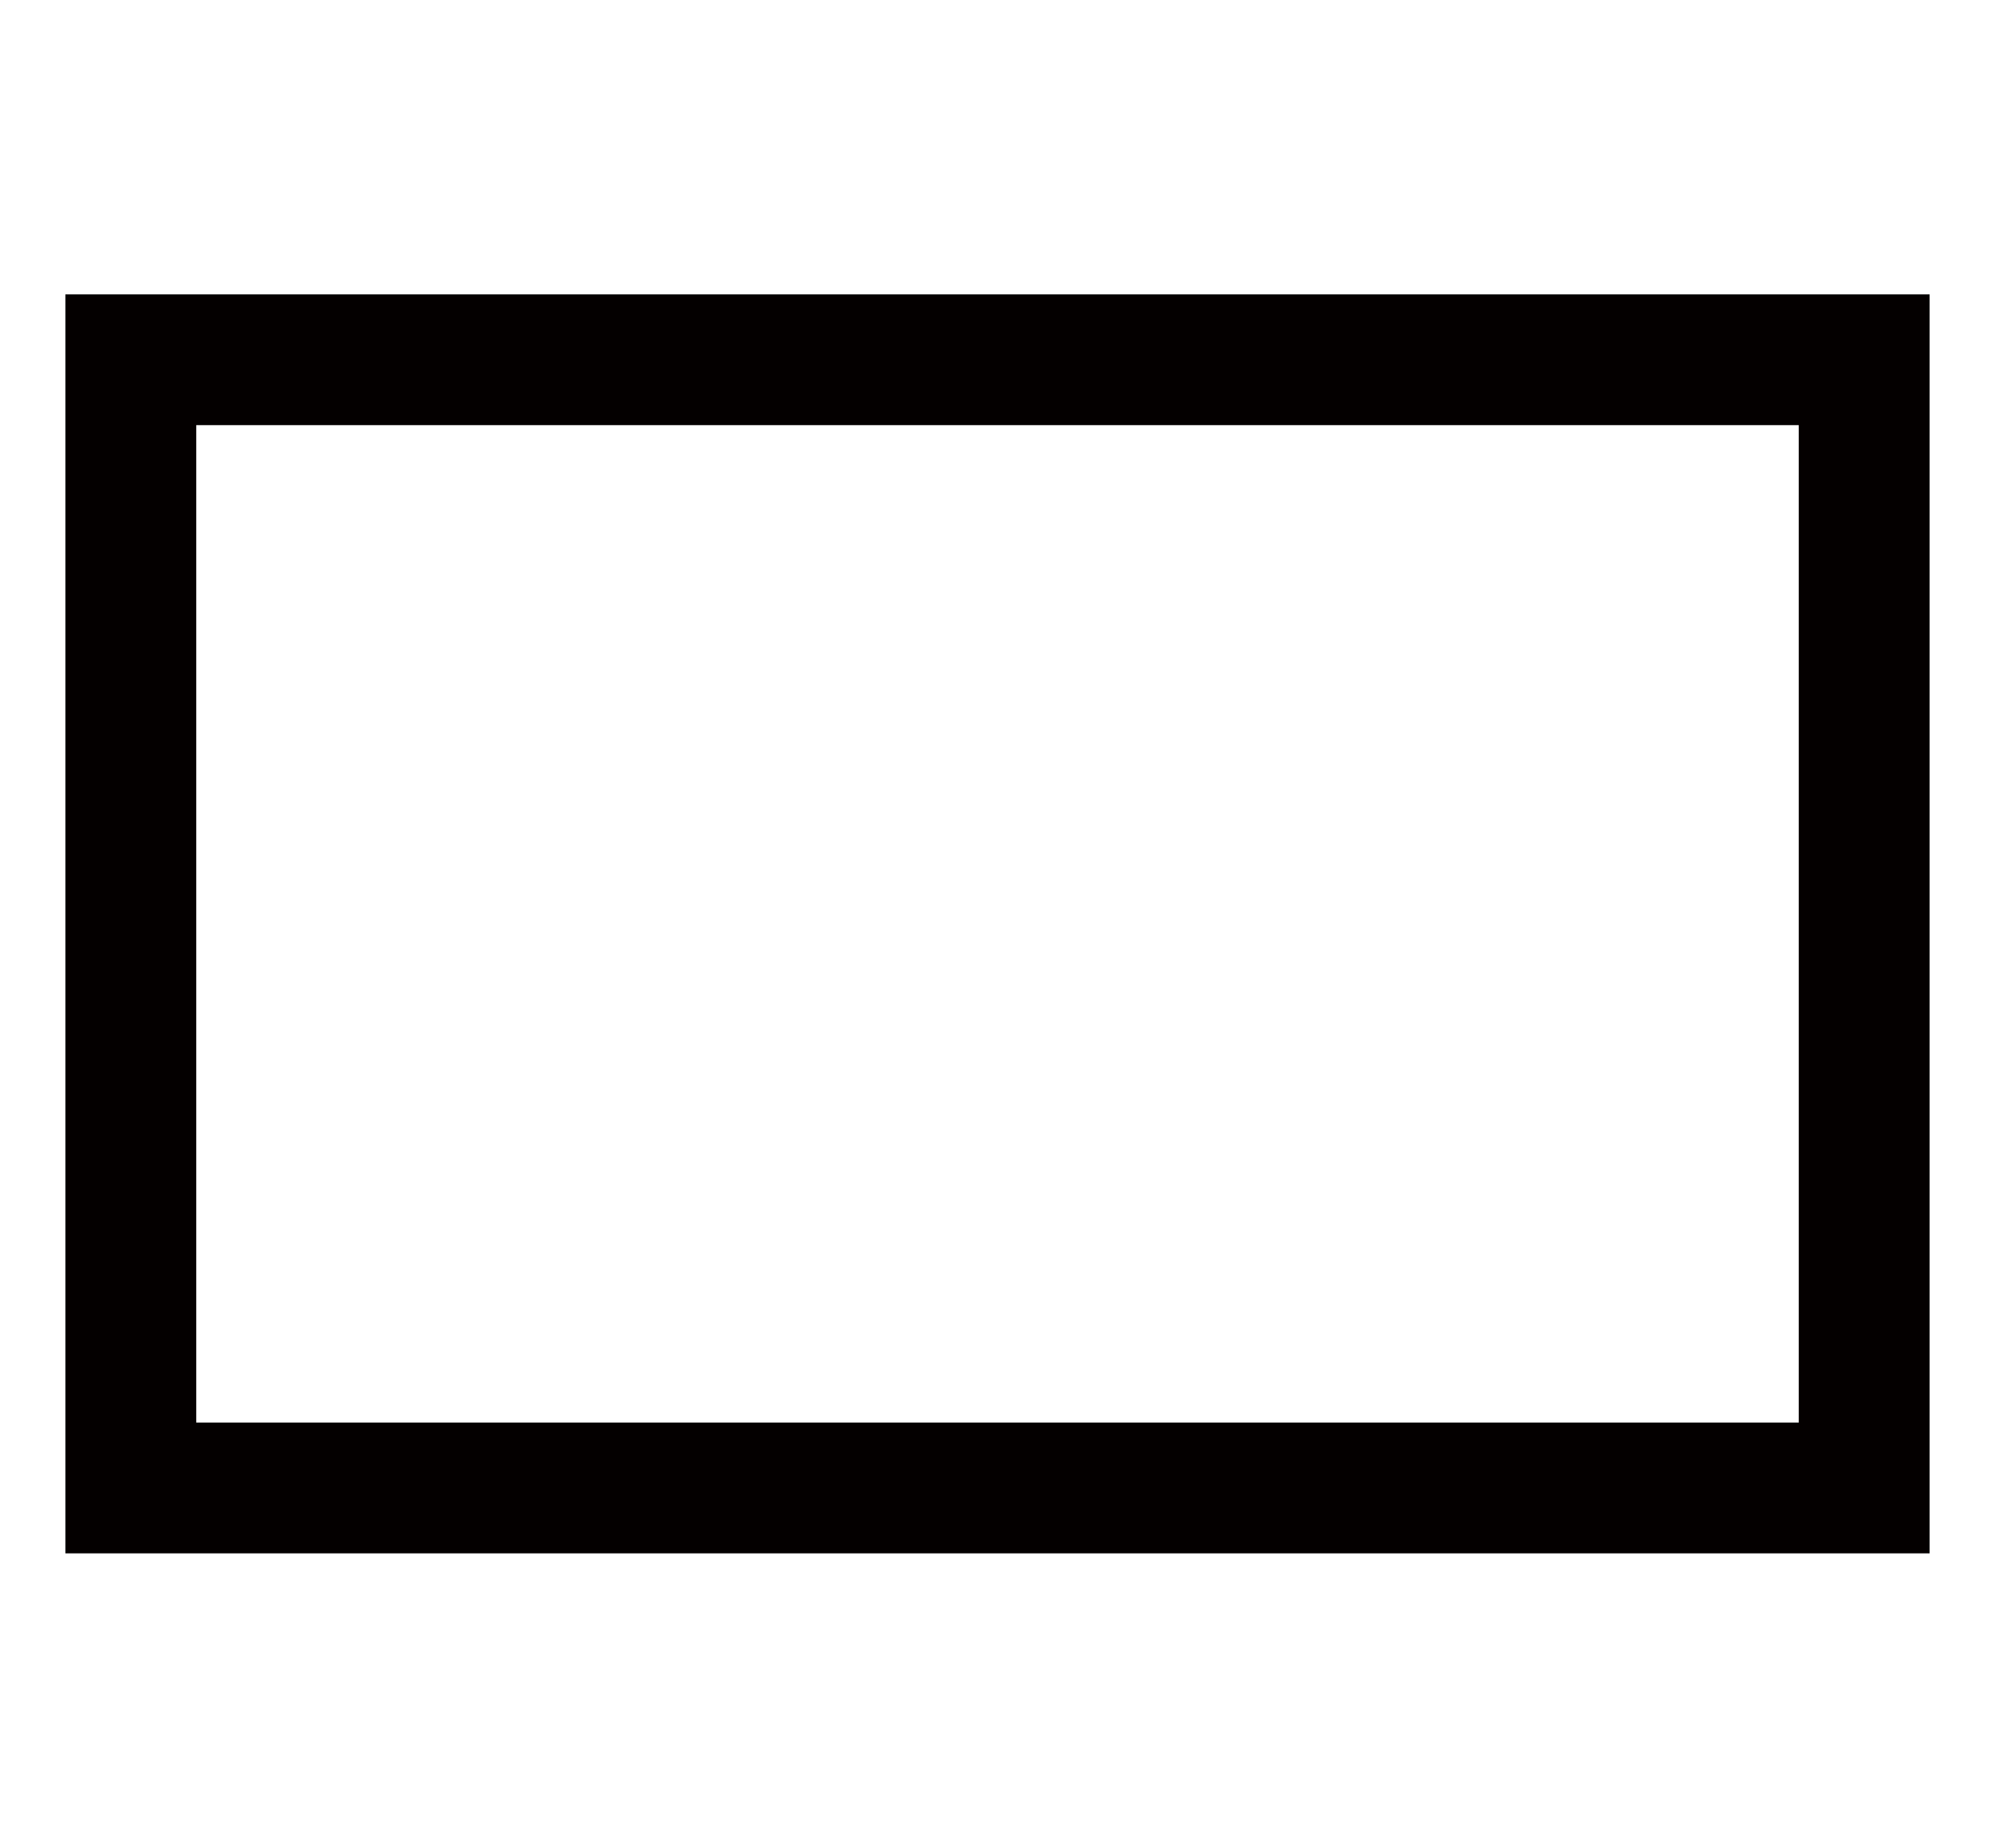 <?xml version="1.0" encoding="utf-8"?>
<!-- Generator: Adobe Illustrator 23.0.3, SVG Export Plug-In . SVG Version: 6.00 Build 0)  -->
<svg version="1.1" id="レイヤー_1" xmlns="http://www.w3.org/2000/svg" xmlns:xlink="http://www.w3.org/1999/xlink" x="0px"
	 y="0px" width="12.2px" height="11.3px" viewBox="0 0 12.2 11.3" style="enable-background:new 0 0 12.2 11.3;"
	 xml:space="preserve">
<style type="text/css">
	.st0{fill:#040000;}
	.st1{fill:none;}
</style>
<g>
	<path class="st0" d="M11.8,1.8v7.7H0.4V1.8h11H11.8z M1.2,2.6v6.1H11V2.6H1.2z"/>
</g>
<rect class="st1" width="12.2" height="11.3"/>
</svg>
